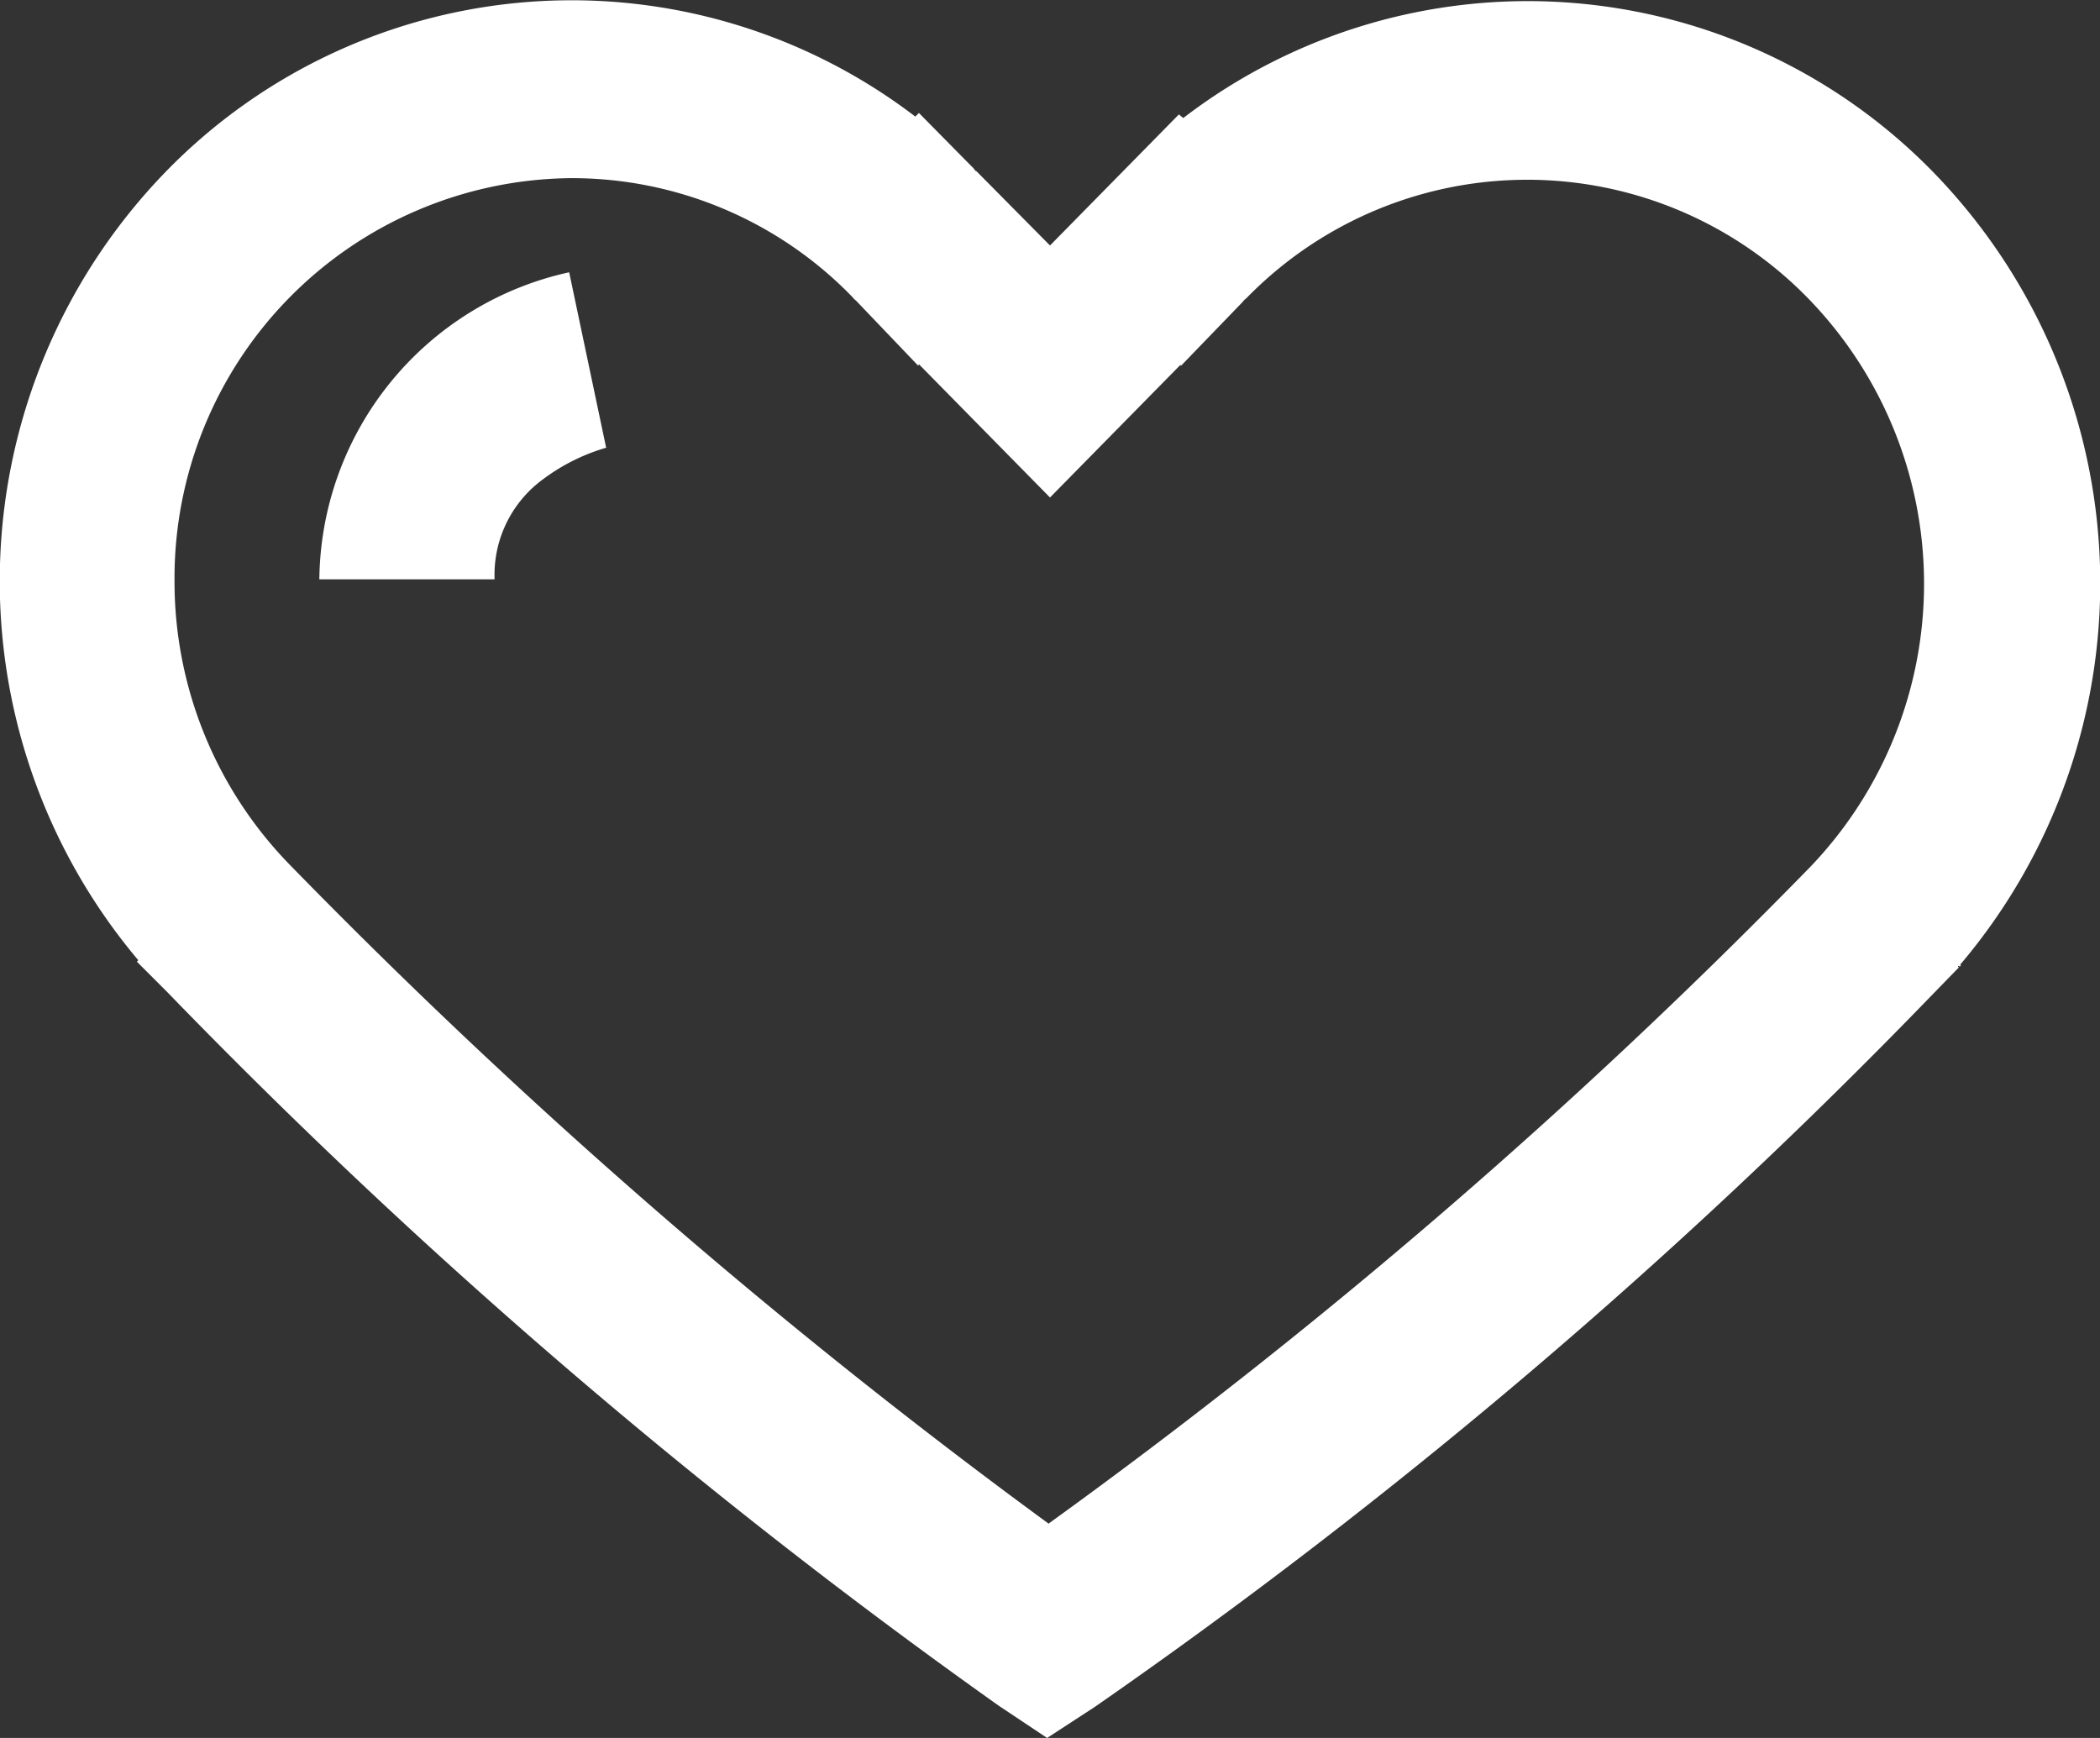 <svg xmlns="http://www.w3.org/2000/svg" width="29" height="24" viewBox="0 0 29 24">
  <rect x="0" y="0" width="29" height="24" fill="#333333" stroke="none"/>
  <defs>
    <style>
      .cls-1 {
        fill: #fff;
        fill-rule: evenodd;
      }
    </style>
  </defs>
  <path id="形状_668" data-name="形状 668" class="cls-1" d="M1359.46,4446l-0.66-.44a82.177,82.177,0,0,1-11.49-9.86l-0.42-.42,0.02-.02a8.118,8.118,0,0,1,.39-10.9,7.817,7.817,0,0,1,10.34-.75l0.05-.05,0.73,0.74a0.265,0.265,0,0,1,.05.06,0.035,0.035,0,0,1,.02.01l1.01,1.02,1.78-1.81,0.06,0.05a7.818,7.818,0,0,1,10.35.74,8.139,8.139,0,0,1,.38,10.95l0.01,0.01-0.02.02-0.01-.02v0.01l0.01,0.01-0.01-.01h0l0.01,0.01h0l-0.01-.01h-0.01l0.02,0.02-0.01-.01,0.01,0.01-0.02-.02,0.02,0.02-0.02-.02,0.02,0.02-0.02-.02,0.02,0.02-0.01-.01,0.01,0.01-0.02-.02v0.01l0.01,0.01h0l-0.36.37a77.74,77.74,0,0,1-11.57,9.84Zm-6.57-21.54a5.525,5.525,0,0,0-5.48,5.56,5.6,5.6,0,0,0,1.59,3.92,83.815,83.815,0,0,0,10.48,9.1,80.54,80.54,0,0,0,10.52-9.07,5.651,5.651,0,0,0-.07-7.89,5.414,5.414,0,0,0-7.71.03l-0.01.01a0.236,0.236,0,0,0-.05.05l-0.85.88-0.01-.01-1.8,1.83-1.81-1.84-0.01.02-0.86-.9a0.236,0.236,0,0,1-.05-0.05l-0.01-.01A5.393,5.393,0,0,0,1352.89,4424.46Zm18.19,9.9,0.13,0.12Zm0,0,0.13,0.12Zm-19.25-4.36h-2.42a4.388,4.388,0,0,1,3.45-4.24l0.51,2.42h0.01a2.72,2.72,0,0,0-.87.43,1.636,1.636,0,0,0-.68,1.39h0Z" transform="translate(-1345 -4422)"/>
</svg>

